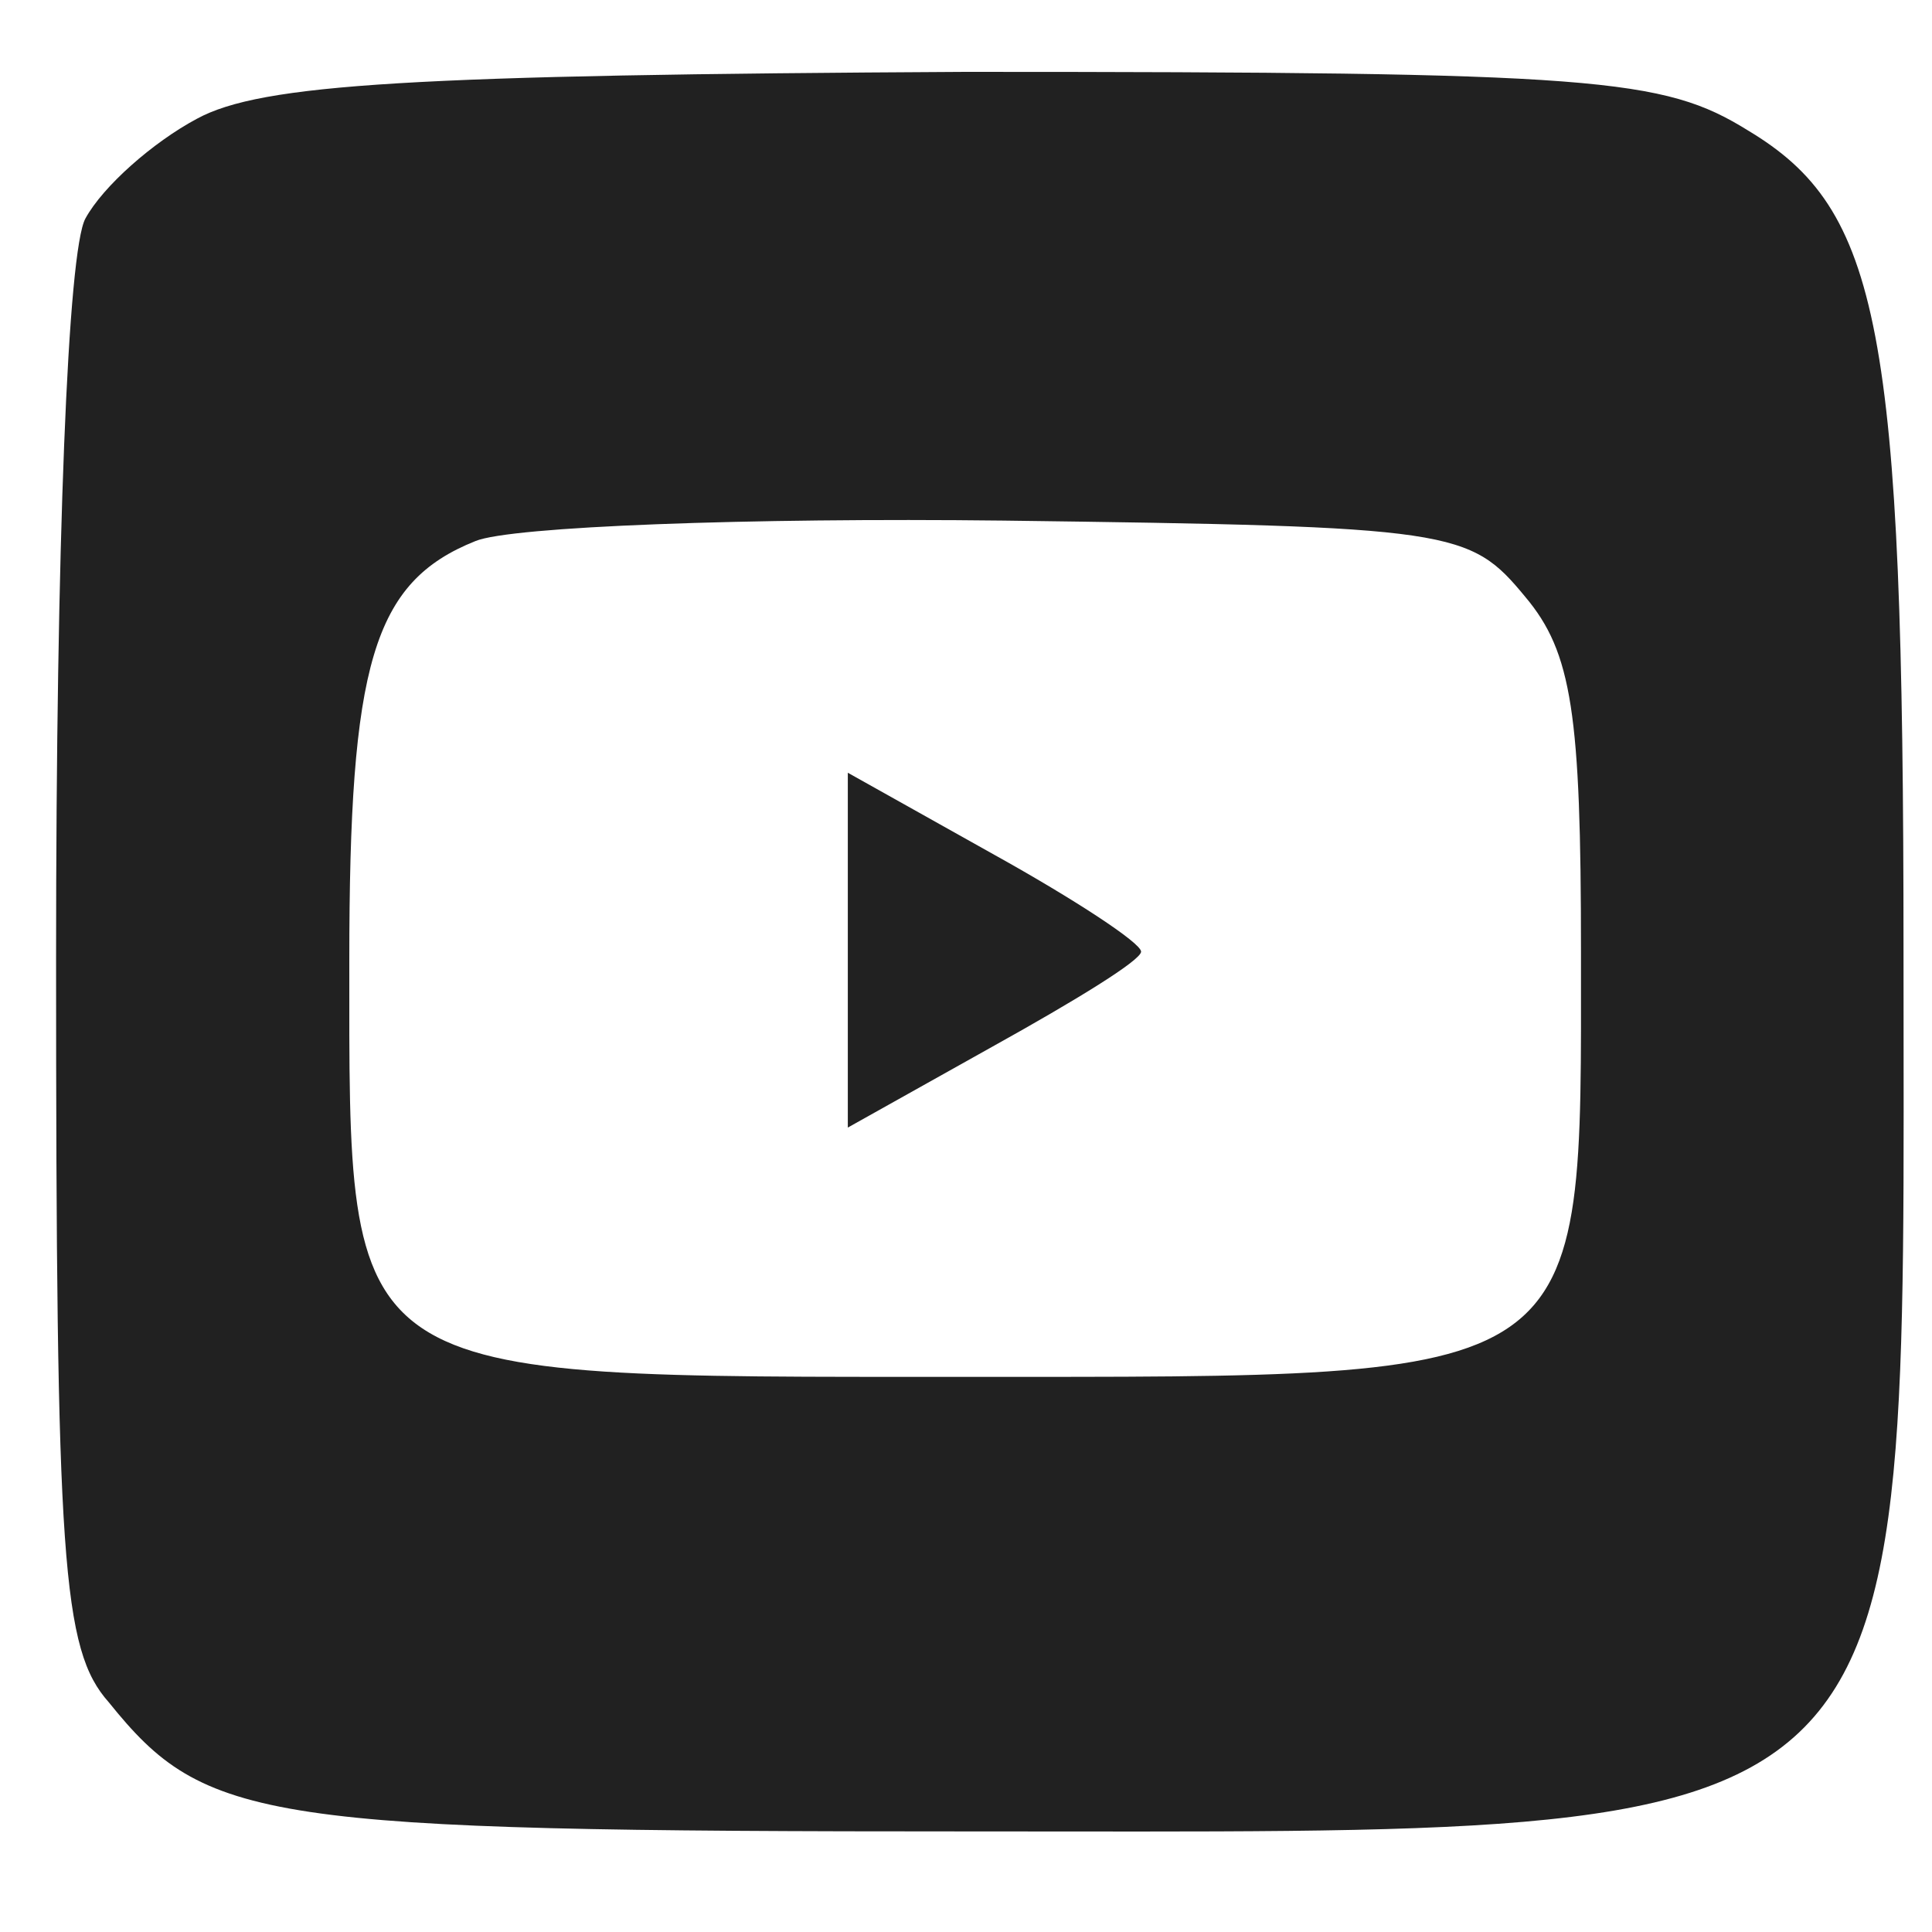 <svg width="35" height="35" viewBox="0 0 35 35" fill="none" xmlns="http://www.w3.org/2000/svg">
<g id="youtube_social_squircle_dark64px 1" clip-path="url(#clip0_5479_7937)">
<g id="Group">
<path id="Vector" d="M3.566 2.152C2.769 2.578 1.866 3.374 1.547 3.959C1.228 4.543 1.016 9.856 1.016 17.346C1.016 28.29 1.122 29.884 1.972 30.84C3.725 33.018 4.734 33.178 17.591 33.178C35.069 33.178 34.484 33.709 34.484 17.24C34.484 5.924 34.059 3.799 31.669 2.365C30.128 1.409 28.959 1.302 17.484 1.302C7.497 1.356 4.734 1.515 3.566 2.152ZM27.631 10.812C28.481 11.821 28.641 12.937 28.641 17.24C28.641 25.102 28.906 24.943 17.484 24.943C6.116 24.943 6.328 25.102 6.328 17.399C6.328 12.034 6.753 10.546 8.613 9.802C9.25 9.537 13.553 9.377 18.175 9.431C26.356 9.537 26.622 9.59 27.631 10.812Z" fill="#212121"/>
<path id="Vector_2" d="M15.359 17.187V20.427L18.016 18.94C19.45 18.143 20.672 17.399 20.672 17.24C20.672 17.081 19.45 16.284 18.016 15.487L15.359 13.999V17.187Z" fill="#212121"/>
</g>
</g>
<defs>
<clipPath id="clip0_5479_7937">
<rect width="34" height="34" fill="white" transform="translate(0.484 0.24)"/>
</clipPath>
</defs>
</svg>
